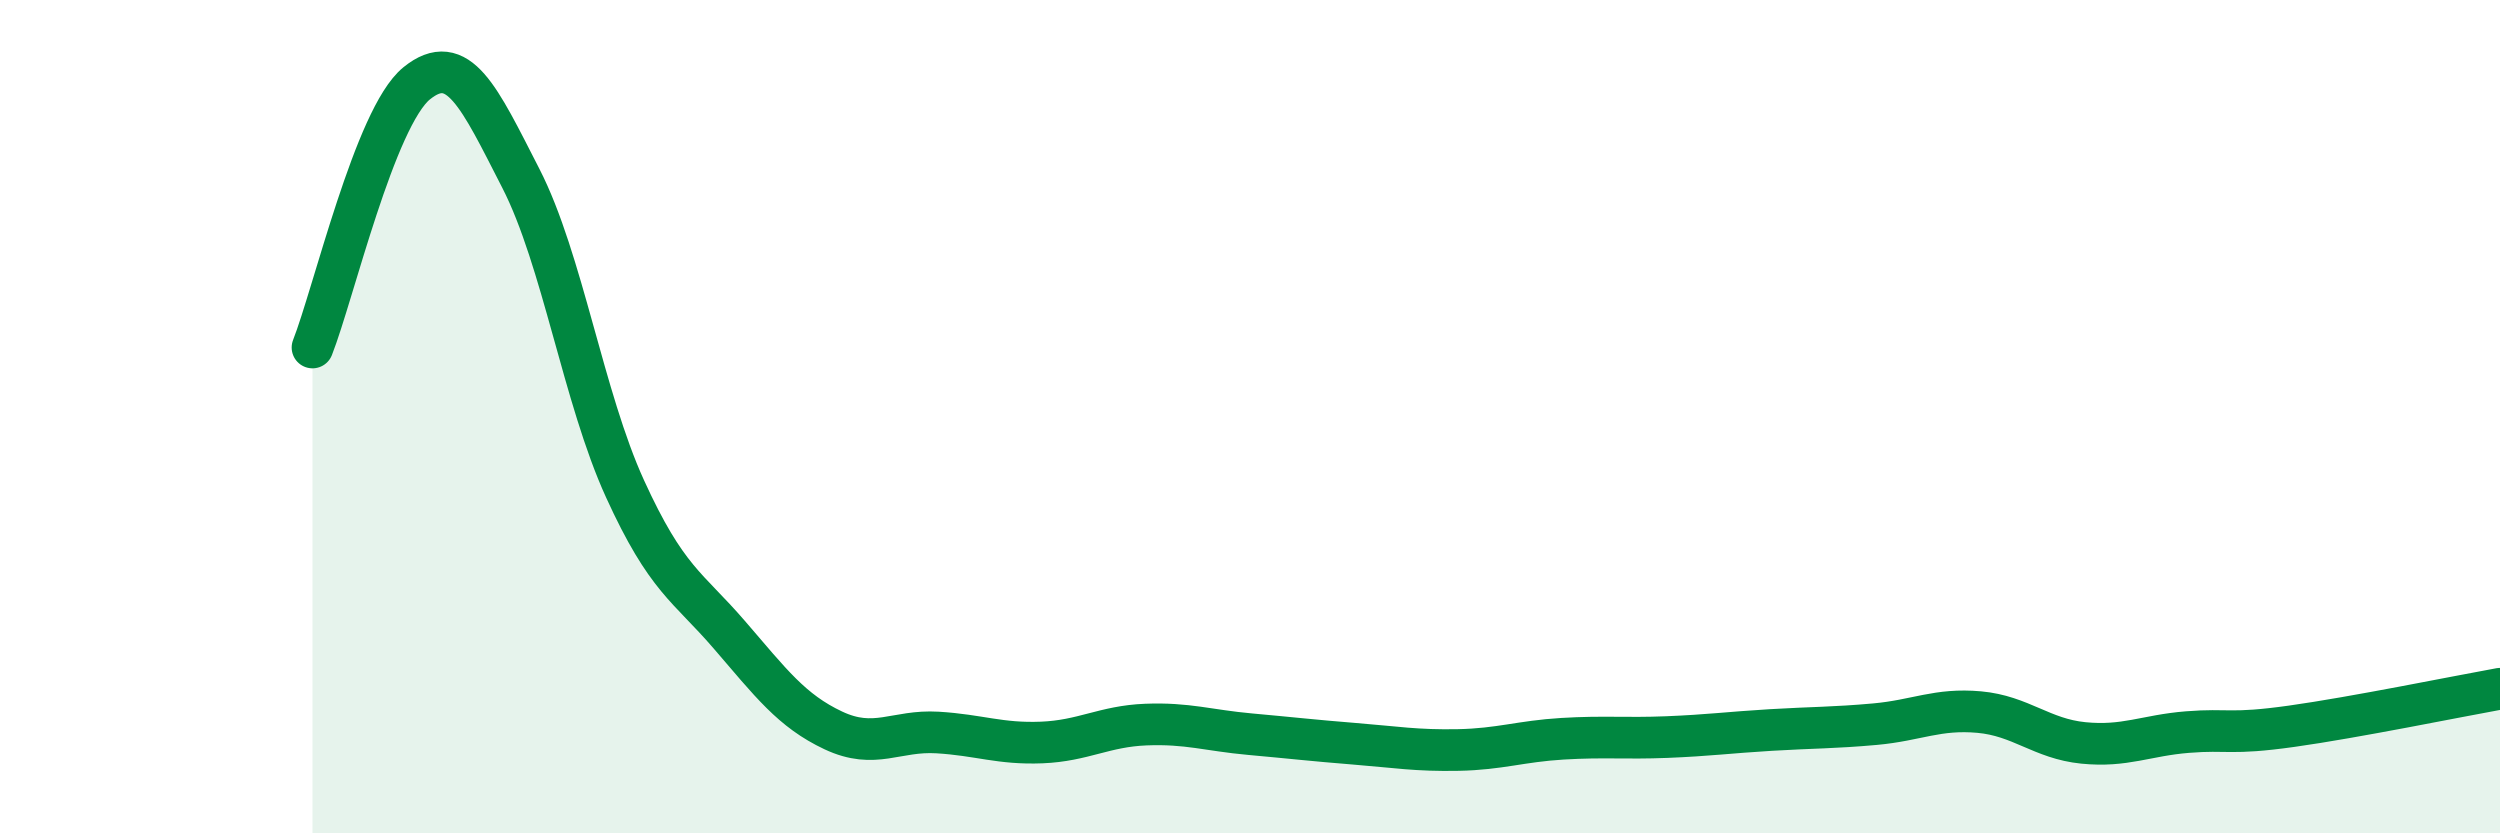 
    <svg width="60" height="20" viewBox="0 0 60 20" xmlns="http://www.w3.org/2000/svg">
      <path
        d="M 7.5,8.34 C 8,7.07 9,2.81 10,2 C 11,1.19 11.5,2.33 12.5,4.28 C 13.5,6.23 14,9.54 15,11.73 C 16,13.92 16.5,14.07 17.5,15.23 C 18.5,16.39 19,17.06 20,17.53 C 21,18 21.5,17.52 22.5,17.58 C 23.5,17.64 24,17.86 25,17.82 C 26,17.78 26.5,17.43 27.5,17.39 C 28.5,17.35 29,17.53 30,17.62 C 31,17.71 31.5,17.77 32.5,17.85 C 33.5,17.93 34,18.02 35,18 C 36,17.98 36.5,17.79 37.5,17.73 C 38.5,17.67 39,17.73 40,17.69 C 41,17.65 41.5,17.58 42.5,17.52 C 43.5,17.46 44,17.47 45,17.38 C 46,17.29 46.5,17 47.5,17.09 C 48.5,17.18 49,17.73 50,17.83 C 51,17.93 51.5,17.65 52.5,17.57 C 53.5,17.49 53.5,17.64 55,17.43 C 56.5,17.22 59,16.71 60,16.53L60 20L7.5 20Z"
        fill="#008740"
        opacity="0.1"
        stroke-linecap="round"
        stroke-linejoin="round"
      />
      <path
        d="M 7.5,8.34 C 8,7.07 9,2.81 10,2 C 11,1.19 11.5,2.33 12.5,4.28 C 13.5,6.23 14,9.54 15,11.73 C 16,13.92 16.5,14.07 17.5,15.23 C 18.5,16.39 19,17.06 20,17.53 C 21,18 21.5,17.52 22.5,17.58 C 23.5,17.64 24,17.86 25,17.82 C 26,17.78 26.5,17.43 27.5,17.39 C 28.5,17.35 29,17.53 30,17.62 C 31,17.71 31.5,17.77 32.5,17.85 C 33.5,17.93 34,18.02 35,18 C 36,17.98 36.5,17.79 37.5,17.73 C 38.5,17.67 39,17.73 40,17.69 C 41,17.65 41.5,17.58 42.5,17.52 C 43.5,17.46 44,17.47 45,17.38 C 46,17.29 46.5,17 47.5,17.09 C 48.5,17.18 49,17.73 50,17.83 C 51,17.93 51.5,17.65 52.5,17.57 C 53.5,17.49 53.5,17.64 55,17.43 C 56.5,17.22 59,16.71 60,16.53"
        stroke="#008740"
        stroke-width="1"
        fill="none"
        stroke-linecap="round"
        stroke-linejoin="round"
      />
    </svg>
  
